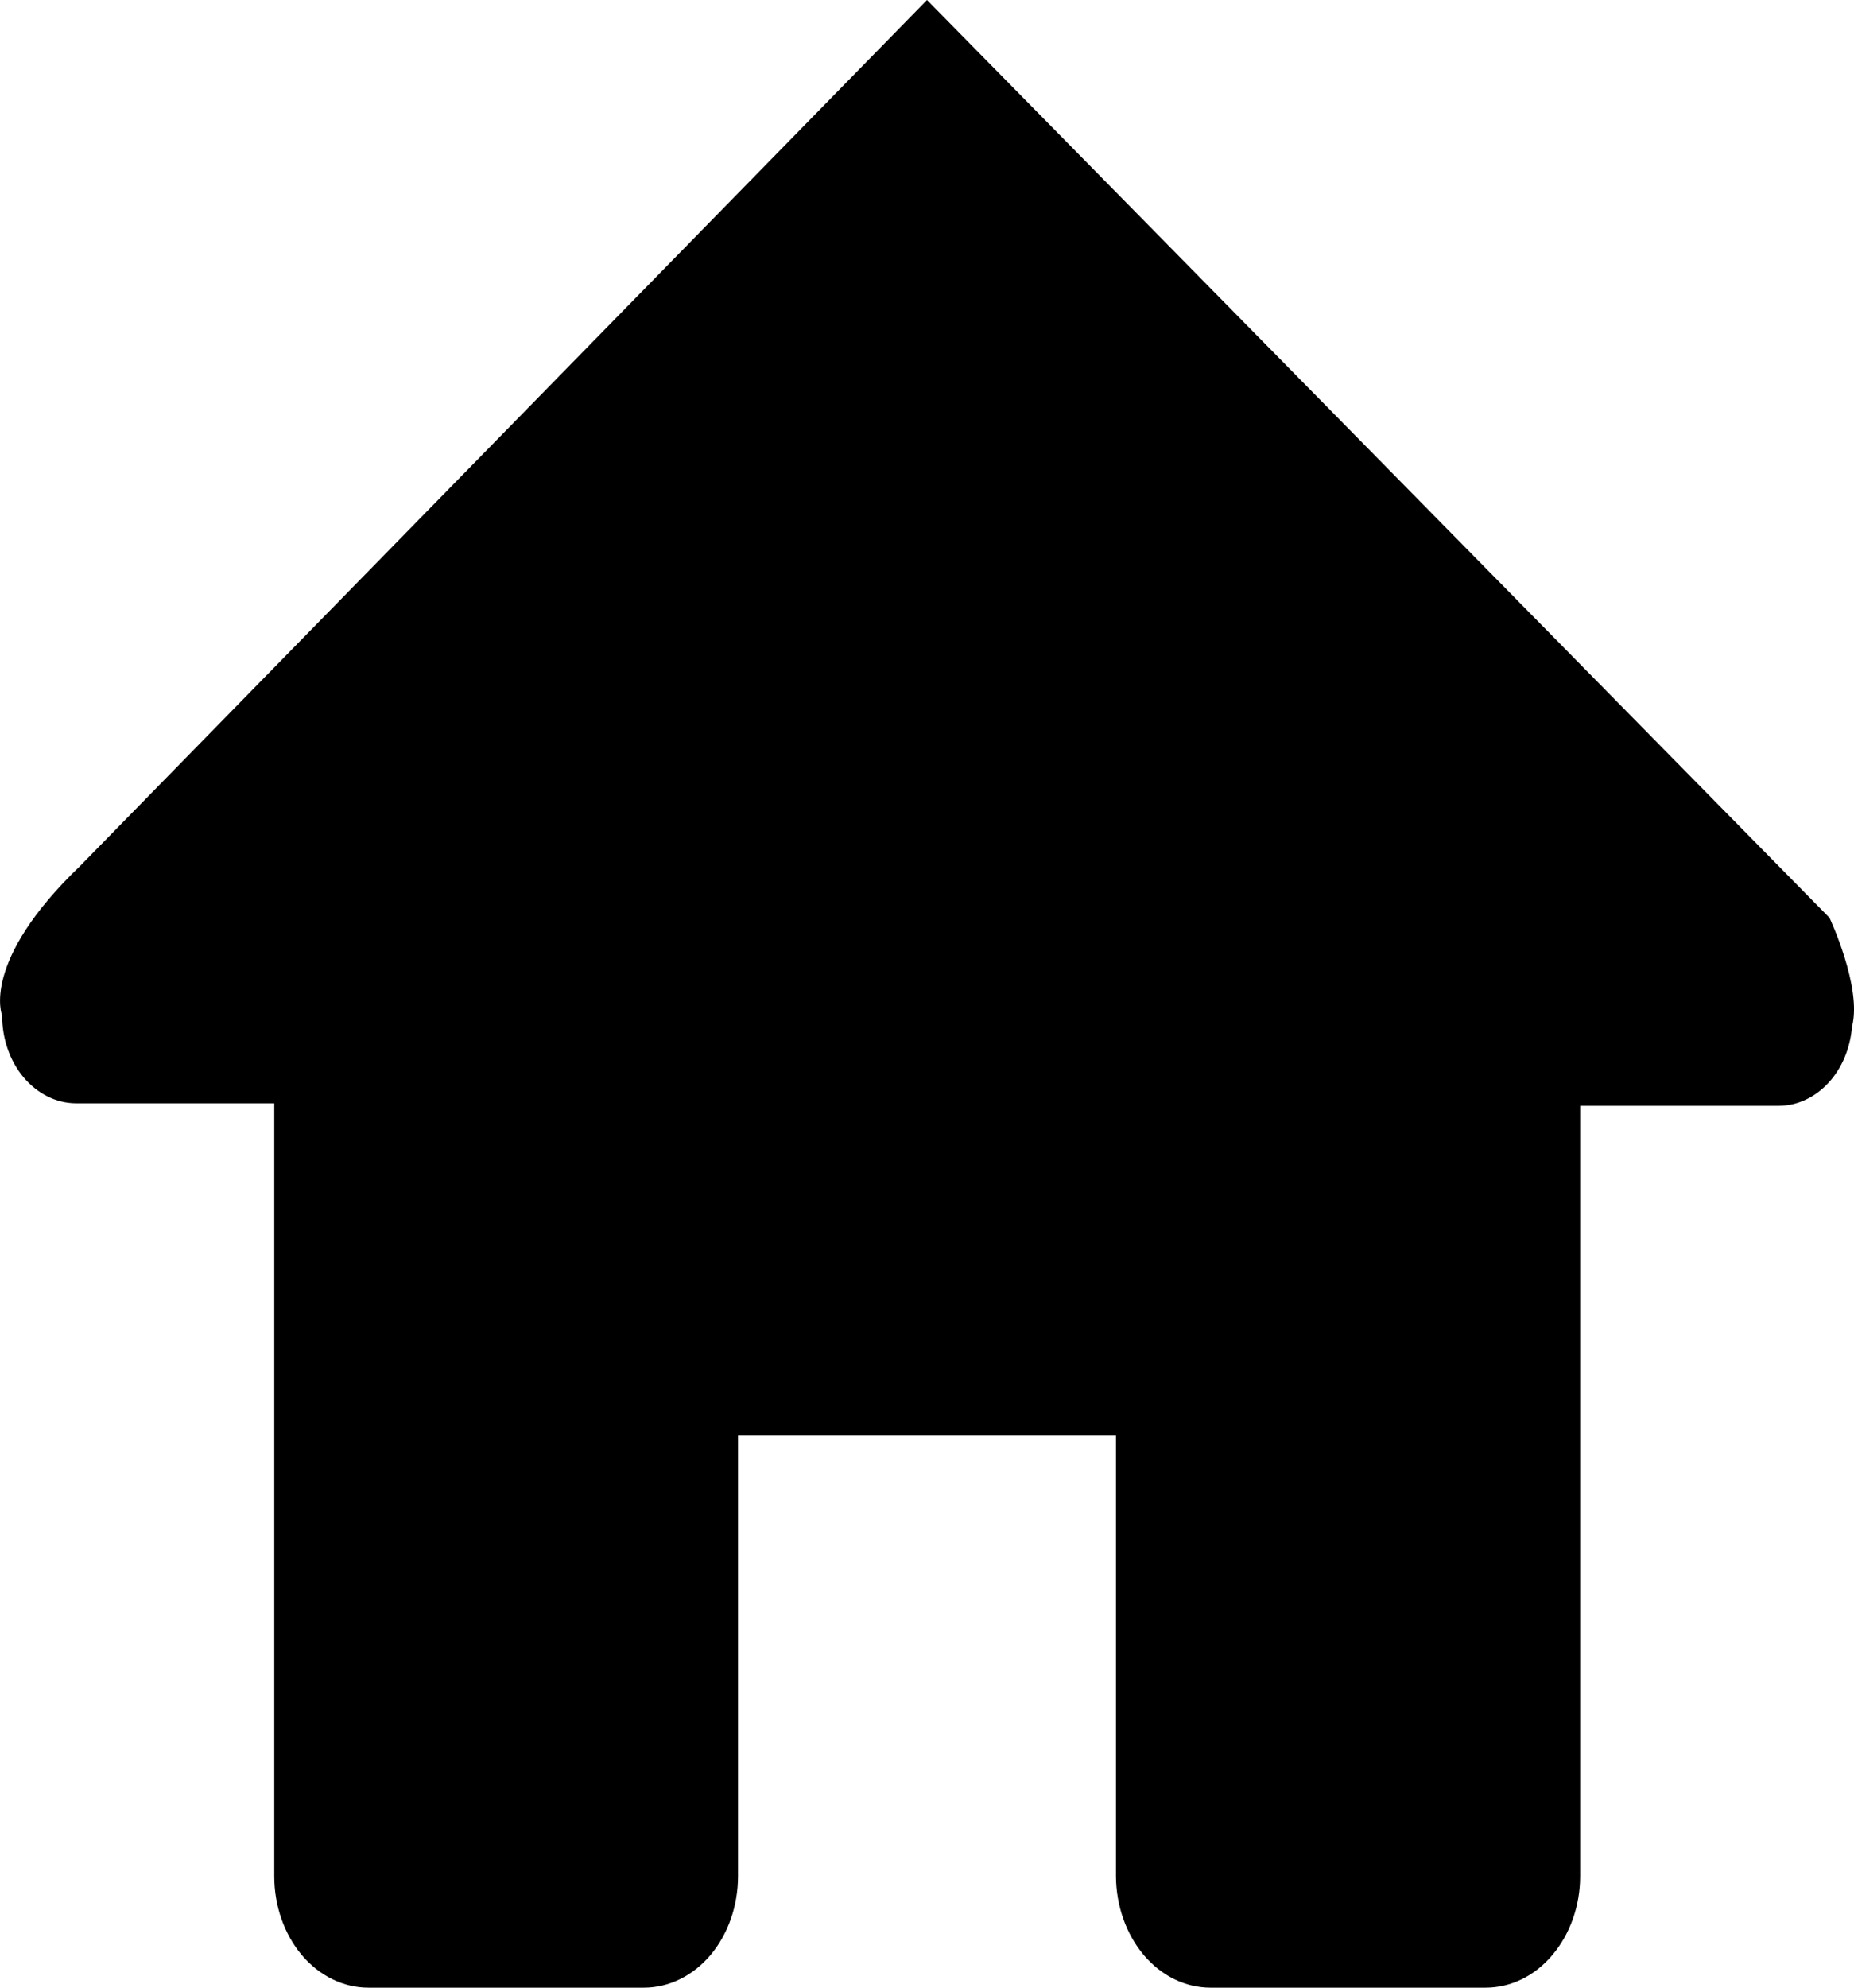 <svg width="14" height="15" viewBox="0 0 14 15" fill="none" xmlns="http://www.w3.org/2000/svg">
<path d="M13.815 6.926L7 0L0.605 6.535C-0.151 7.26 0.016 7.663 0.016 7.663C0.016 7.838 0.074 8.006 0.178 8.13C0.283 8.254 0.424 8.325 0.572 8.326H2.071V14.159C2.071 14.382 2.146 14.596 2.279 14.754C2.412 14.911 2.593 15 2.781 15H4.863C5.051 15 5.232 14.911 5.365 14.754C5.498 14.596 5.573 14.382 5.573 14.159V10.833H8.427V14.159C8.428 14.382 8.504 14.596 8.637 14.754C8.771 14.912 8.952 15 9.141 15H11.219C11.408 15 11.589 14.912 11.722 14.754C11.856 14.596 11.932 14.382 11.932 14.159V8.345H13.431C13.57 8.345 13.703 8.283 13.806 8.173C13.908 8.063 13.972 7.911 13.985 7.748C14.063 7.453 13.815 6.926 13.815 6.926Z" fill="black"/>
</svg>
